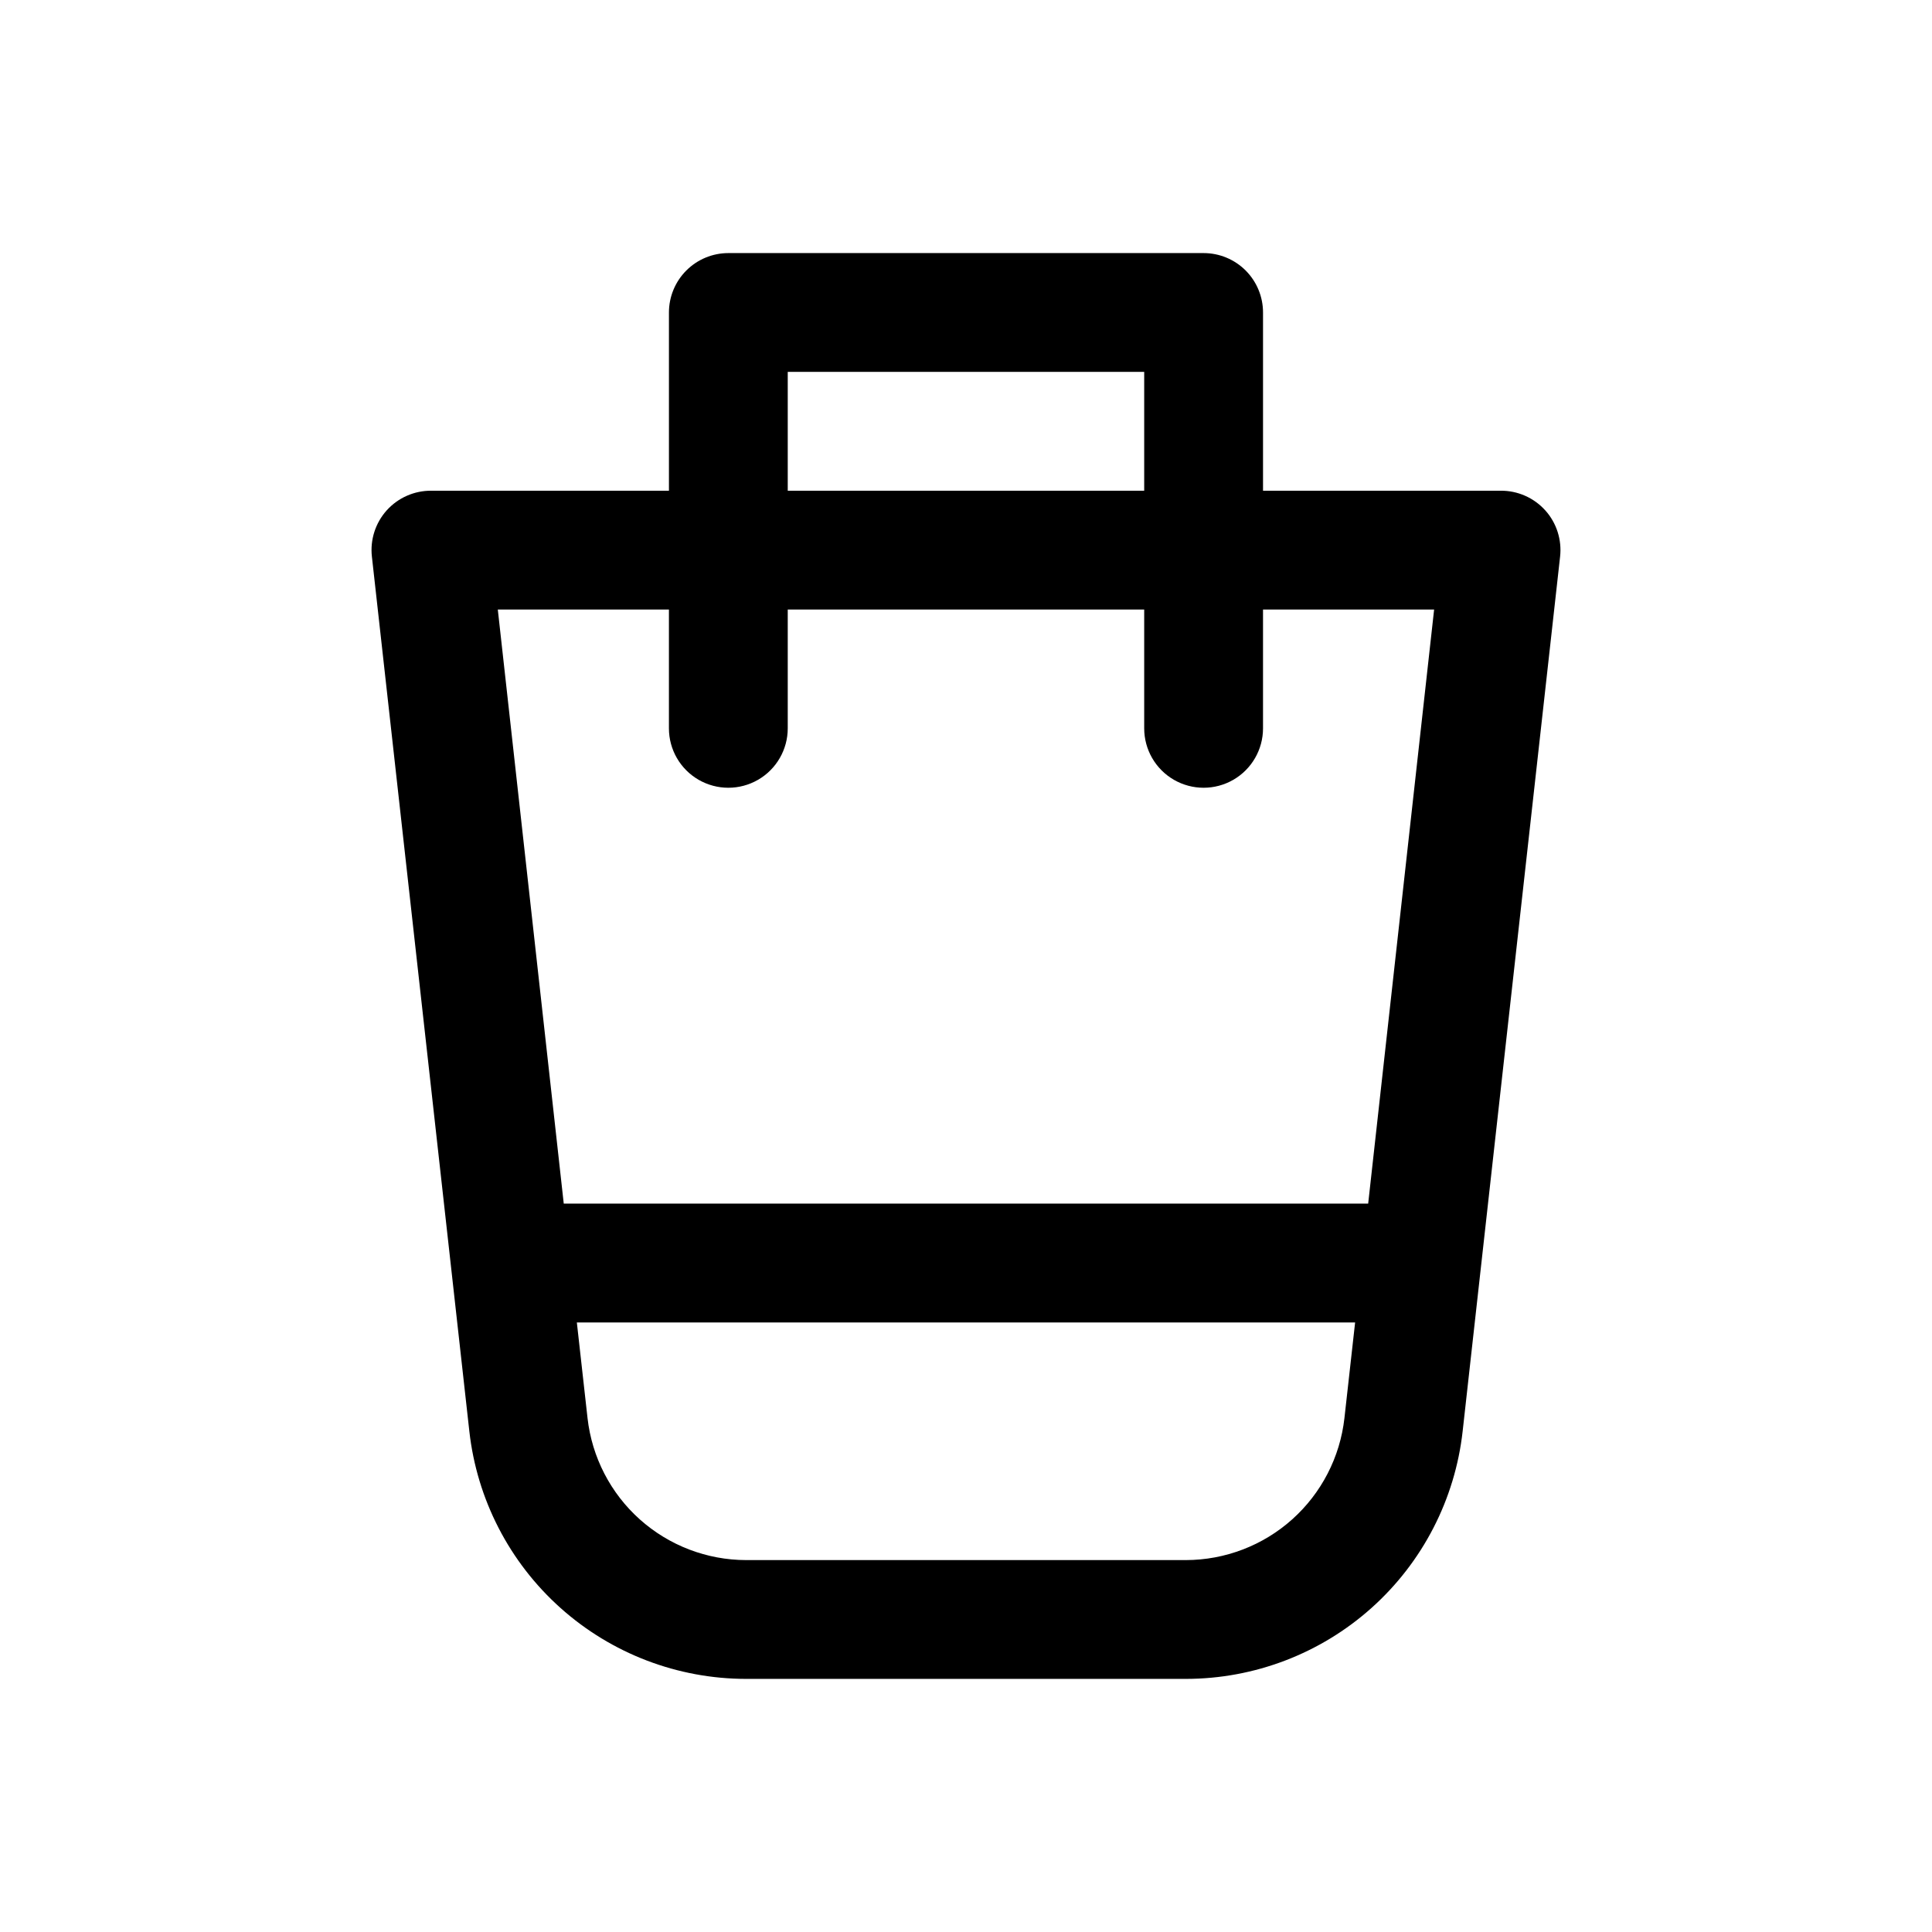 <?xml version="1.0" encoding="UTF-8"?>
<!-- Uploaded to: SVG Repo, www.svgrepo.com, Generator: SVG Repo Mixer Tools -->
<svg fill="#000000" width="800px" height="800px" version="1.1" viewBox="144 144 512 512" xmlns="http://www.w3.org/2000/svg">
 <path d="m553.5 279.24c-3.016-3.34-7.312-5.231-11.809-5.195h-62.977v-47.234c0-4.176-1.66-8.18-4.609-11.133-2.953-2.949-6.961-4.609-11.133-4.609h-125.95c-4.176 0-8.18 1.66-11.133 4.609-2.953 2.953-4.613 6.957-4.613 11.133v47.234h-62.977c-4.496-0.035-8.793 1.855-11.809 5.195-3.004 3.344-4.438 7.812-3.934 12.281l25.82 231.75c2.012 18.051 10.609 34.727 24.145 46.84 13.535 12.109 31.059 18.809 49.223 18.812h116.51-0.004c18.164-0.004 35.688-6.703 49.223-18.812 13.535-12.113 22.133-28.789 24.145-46.84l25.82-231.75c0.504-4.469-0.93-8.938-3.934-12.281zm-200.74-36.684h94.465v31.488h-94.465zm-31.488 62.977v31.488c0 5.625 3 10.82 7.871 13.633 4.875 2.812 10.875 2.812 15.746 0 4.871-2.812 7.871-8.008 7.871-13.633v-31.488h94.465v31.488c0 5.625 3 10.82 7.871 13.633 4.871 2.812 10.875 2.812 15.746 0s7.871-8.008 7.871-13.633v-31.488h45.344l-17.477 157.44h-213.18l-17.477-157.44zm136.97 251.91-116.5-0.004c-10.406-0.012-20.441-3.856-28.195-10.793-7.754-6.941-12.68-16.492-13.844-26.832l-2.832-25.352h206.25l-2.832 25.348v0.004c-1.16 10.34-6.09 19.891-13.84 26.832-7.754 6.938-17.793 10.781-28.199 10.793z"/>
</svg>